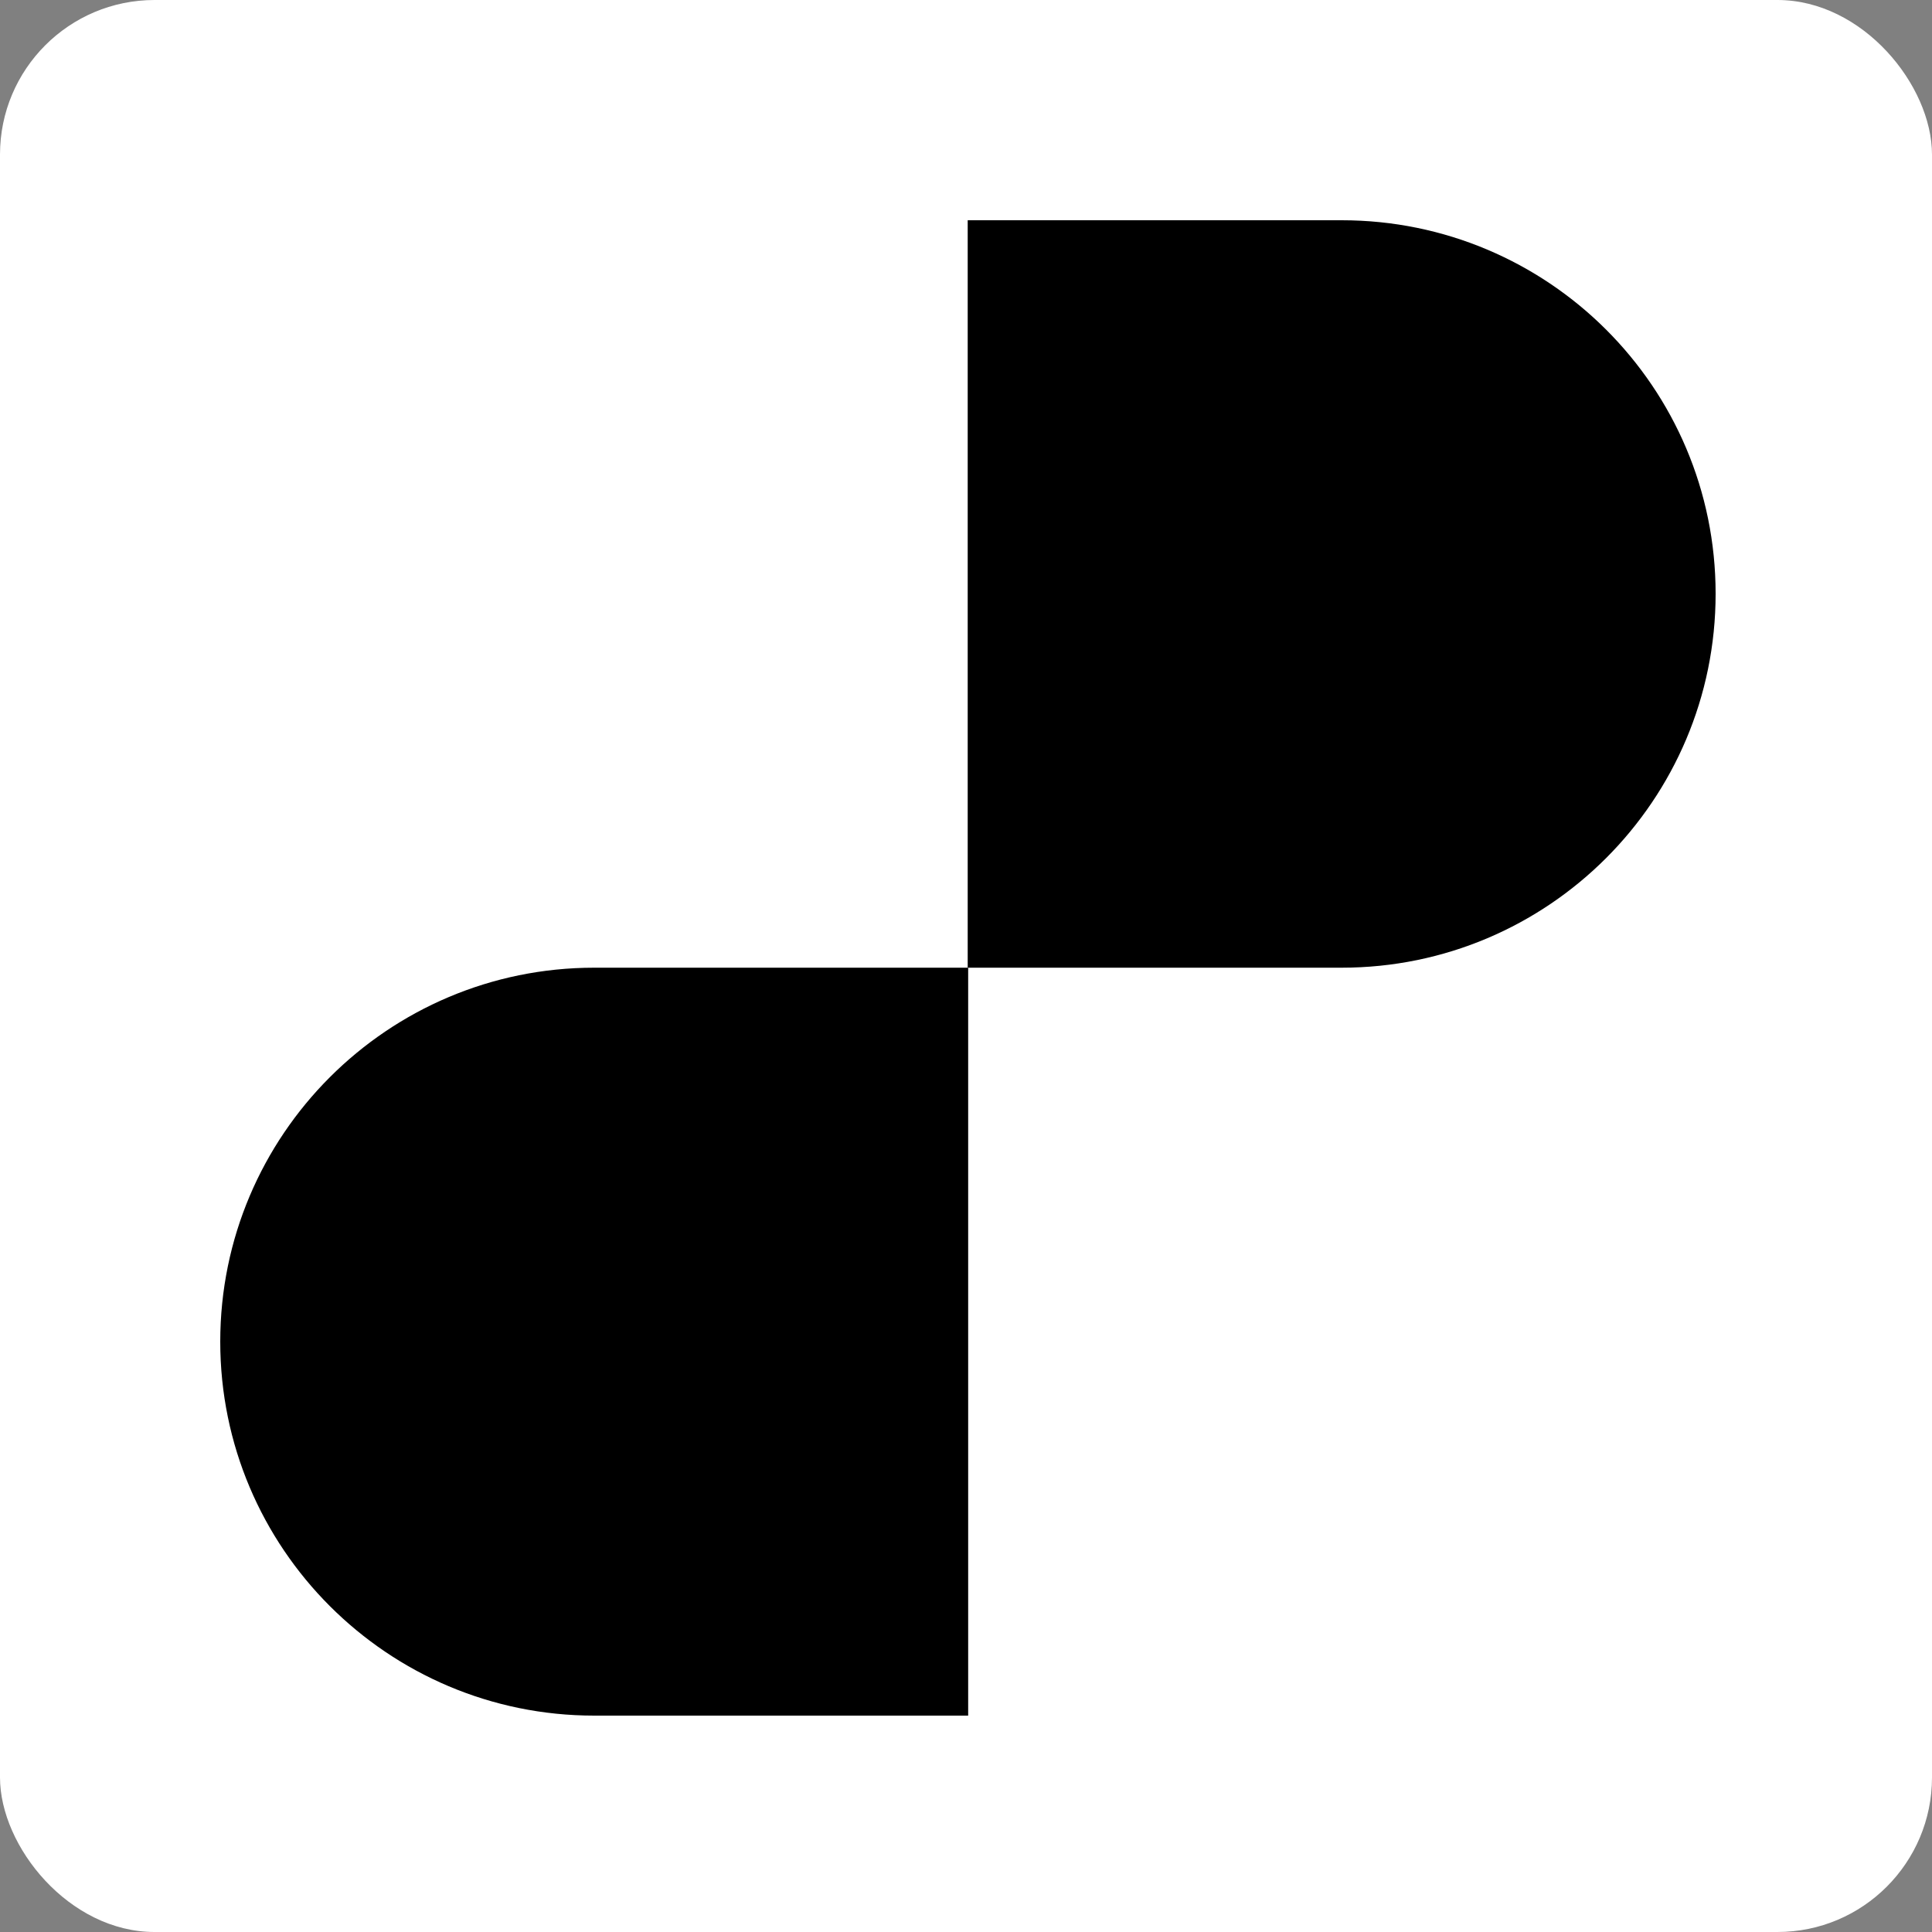 <svg xmlns="http://www.w3.org/2000/svg" width="500" height="500" viewBox="0 0 500 500" fill="none"><rect x="0" y="0" width="500" height="500" fill="#808080" stroke="none"/><rect width="500" height="500" rx="40" fill="white"></rect><path d="M153.78 250.439C100.351 250.439 57 293.79 57 347.219C57 400.649 100.351 444 153.78 444H250.561V347.219V250.439H153.78Z" fill="black"></path><path d="M347.22 57H250.439V153.78V250.439H347.22C400.649 250.439 444 207.089 444 153.659C444 100.229 400.649 57 347.22 57Z" fill="black"></path></svg>